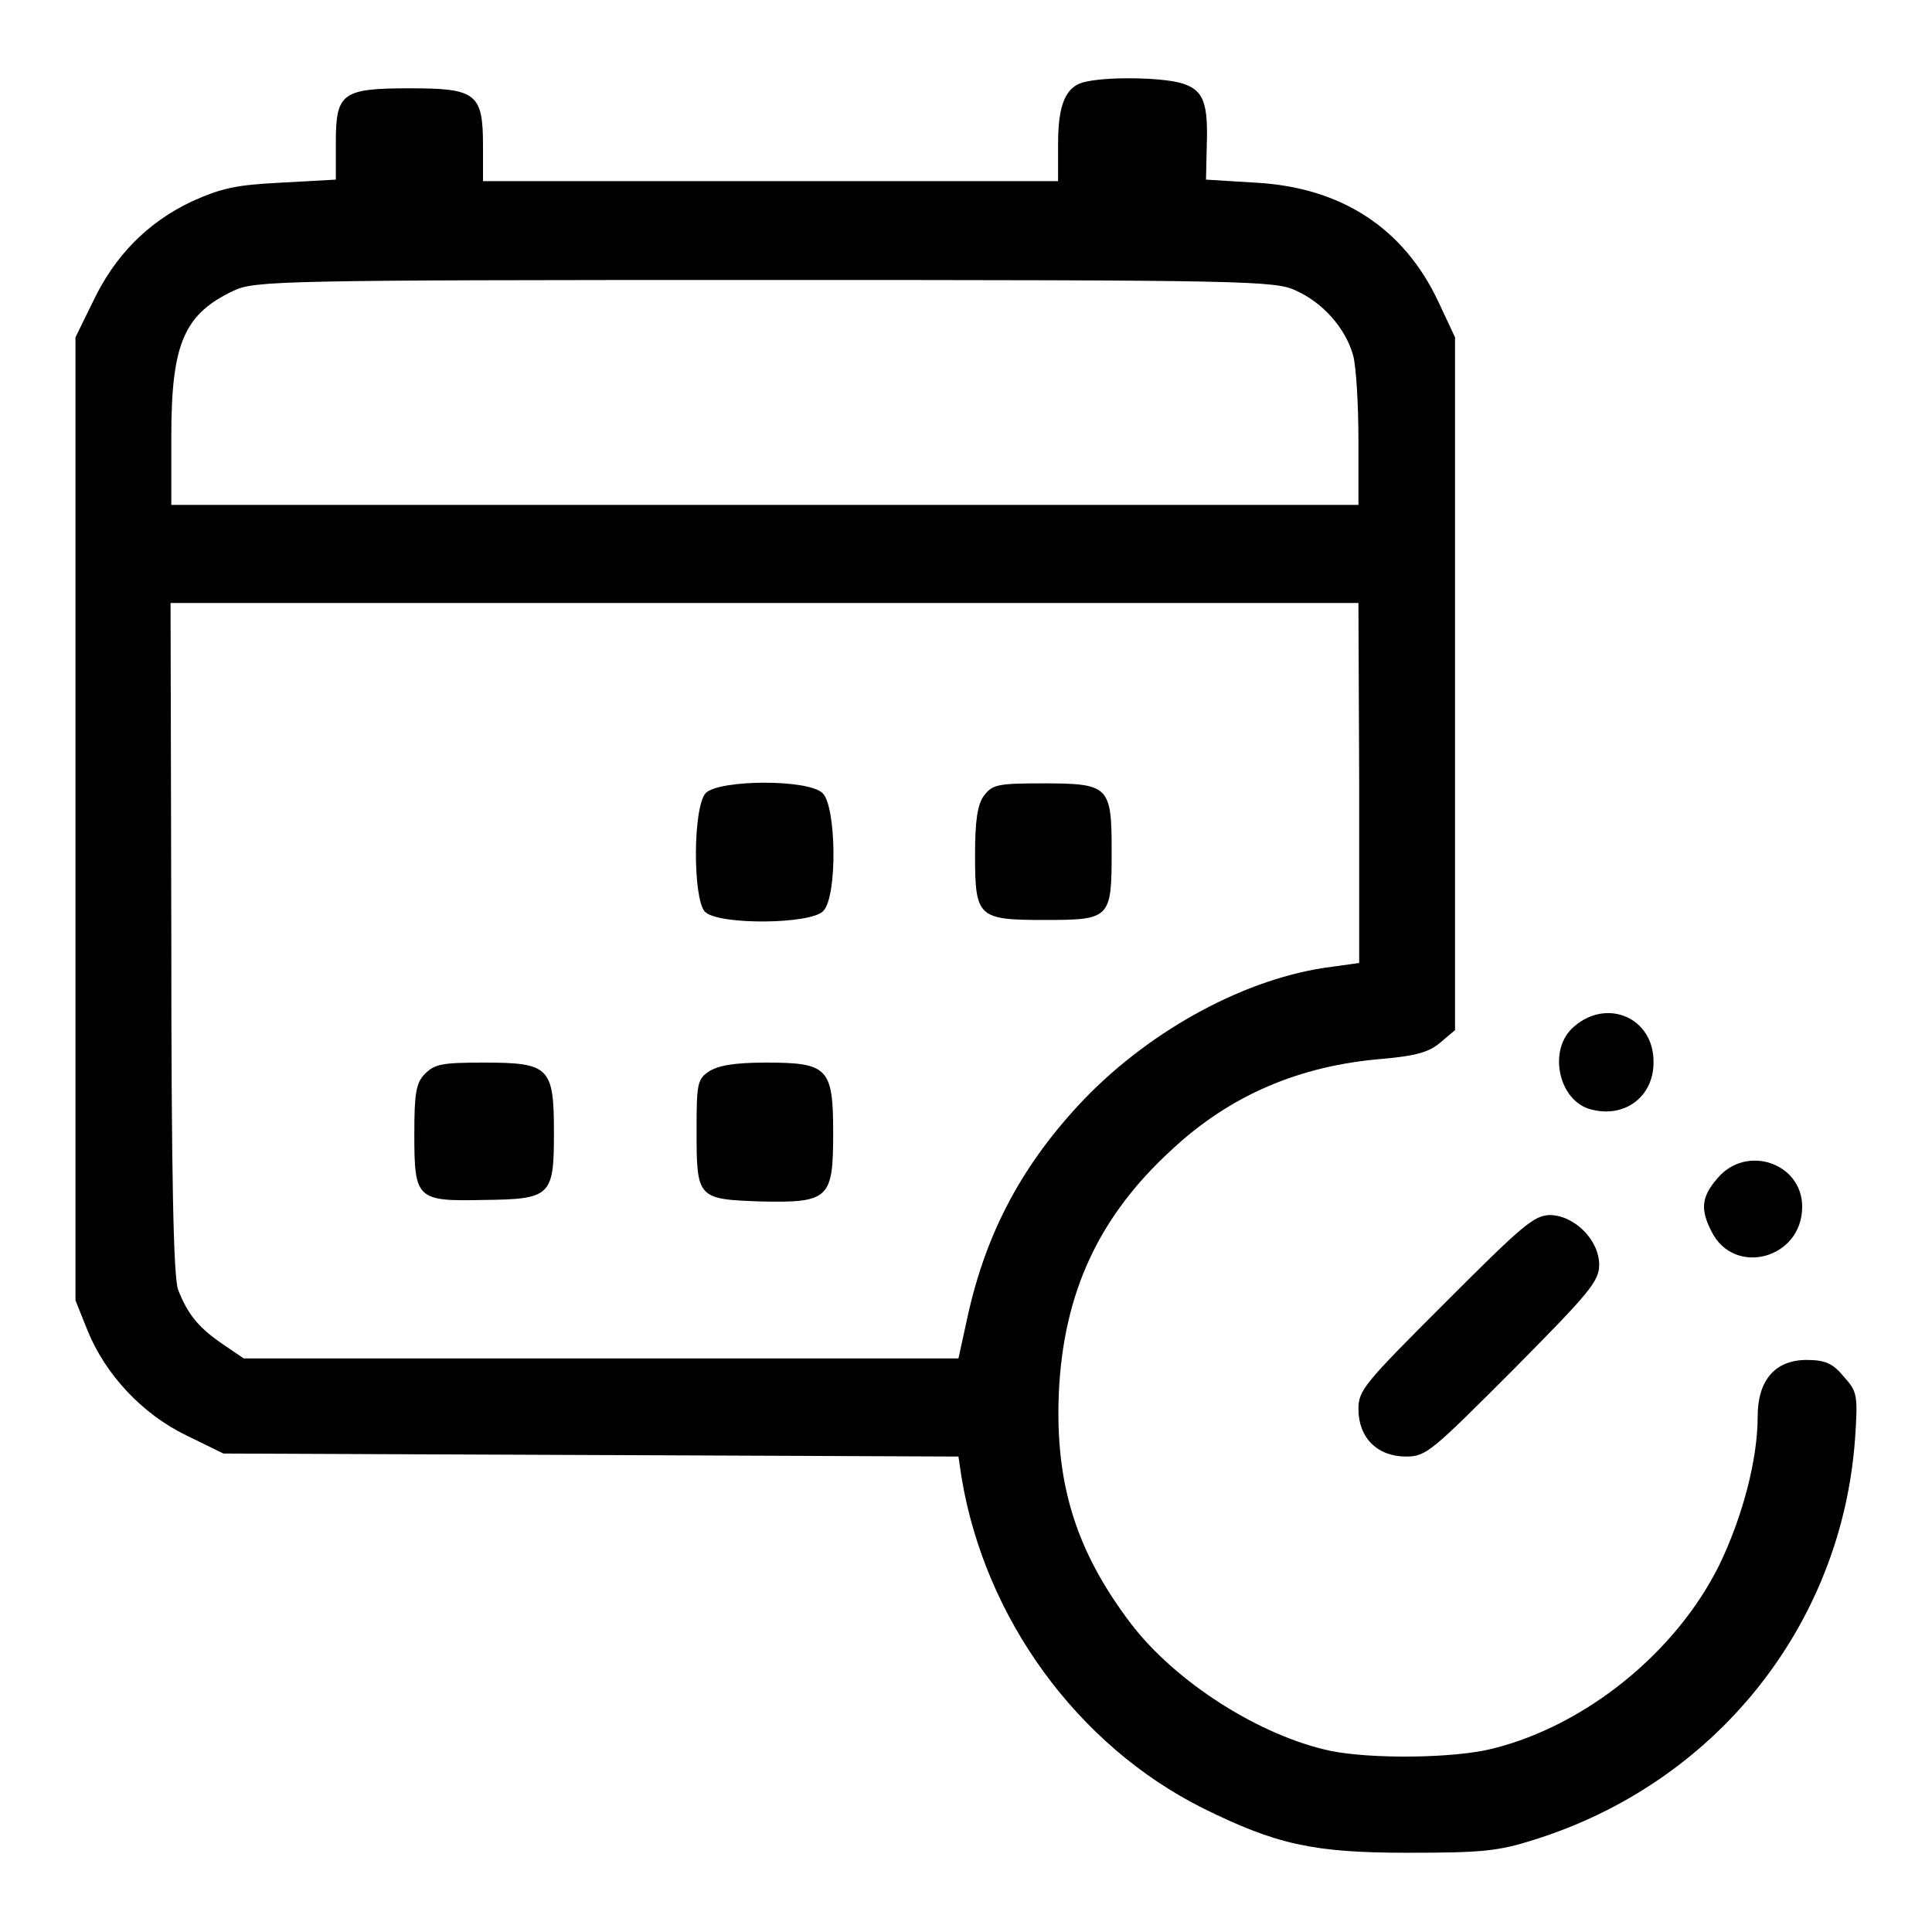 <?xml version="1.0" encoding="utf-8"?>
<!-- Svg Vector Icons : http://www.onlinewebfonts.com/icon -->
<!DOCTYPE svg PUBLIC "-//W3C//DTD SVG 1.1//EN" "http://www.w3.org/Graphics/SVG/1.1/DTD/svg11.dtd">
<svg version="1.1" xmlns="http://www.w3.org/2000/svg" xmlns:xlink="http://www.w3.org/1999/xlink" x="0px" y="0px" viewBox="0 0 256 256" enable-background="new 0 0 256 256" xml:space="preserve">
<g><g><g><path fill="#000000" d="M144,10.8c-2.8,0.5-3.8,3-3.8,8.3v4.9h-38.1H64v-4.7c0-6.9-0.9-7.6-9.6-7.6c-9.1,0-9.9,0.6-9.9,7.2v4.9l-7.2,0.4c-6,0.3-7.9,0.7-11.9,2.5c-5.9,2.8-10.2,7.2-13.1,13.3L10,44.7v63.8v63.8l1.6,4c2.4,5.9,7.3,11.1,13.1,13.9l4.9,2.4l48.7,0.2l48.7,0.2l0.4,2.7c3.1,18.8,15.4,35.6,32,43.9c9.7,4.8,14.6,5.9,27.1,5.9c9.8,0,12-0.2,16.7-1.7c24.1-7.5,40.8-28.4,42.6-53.1c0.4-5.9,0.3-6.3-1.5-8.3c-1.4-1.7-2.4-2.2-4.9-2.2c-4.2,0-6.5,2.7-6.5,7.5c0,5.7-2,13.3-5.1,19.7c-5.7,11.5-17.6,21.2-30,24.3c-5.1,1.3-16.1,1.4-21.5,0.3c-9.4-2-20.5-9.1-26.4-16.8c-7.3-9.6-10.1-18.5-9.6-30.6c0.6-13.3,5.3-23.4,14.9-32.2c7.8-7.3,17-11.2,28-12.1c4.5-0.4,6.2-0.9,7.7-2.2l1.9-1.6v-46V44.7l-2.2-4.7c-4.6-9.8-12.9-15.2-24.3-15.8l-6.5-0.4l0.1-4.4c0.2-5.7-0.4-7.4-3.1-8.3C154.5,10.3,147.3,10.1,144,10.8z M171.7,38.5c3.6,1.6,6.6,5,7.6,8.6c0.4,1.5,0.7,6.5,0.7,11.2v8.6h-78.7H22.7v-9.1c0-12.3,1.7-16.2,8.3-19.3c2.8-1.3,6.3-1.4,70.3-1.4C165.3,37.1,169,37.2,171.7,38.5z M180.1,103.8v23.8l-3.6,0.5c-11.2,1.4-23.8,8.2-32.8,17.5c-8.1,8.5-13,17.5-15.5,28.9L127,180H79.6H32.3l-2.8-1.9c-3.2-2.2-4.6-3.9-5.9-7.2c-0.6-1.6-0.9-14.4-0.9-46.6l-0.1-44.4h78.7H180L180.1,103.8L180.1,103.8z"/><path fill="#000000" d="M93.5,105.1c-1.7,1.9-1.7,14-0.1,15.7c1.7,1.8,14.1,1.7,15.7-0.1c1.9-2,1.7-13.9-0.1-15.6C107.1,103.2,95.2,103.3,93.5,105.1z"/><path fill="#000000" d="M130.4,105.4c-0.9,1.2-1.2,3.4-1.2,7.9c0,8.3,0.4,8.6,9.3,8.6c8.6,0,8.8-0.2,8.8-9c0-8.8-0.3-9.1-9.3-9.1C132.1,103.8,131.5,104,130.4,105.4z"/><path fill="#000000" d="M56.3,142.3c-1.2,1.2-1.4,2.7-1.4,8c0,8.6,0.3,8.9,9.2,8.7c8.9-0.1,9.3-0.5,9.3-8.9c0-8.7-0.6-9.3-9.3-9.3C58.5,140.8,57.6,141,56.3,142.3z"/><path fill="#000000" d="M93.9,142c-1.5,1-1.6,1.7-1.6,7.8c0,9,0.1,9.1,8.5,9.4c9.1,0.2,9.6-0.4,9.6-9.1c0-8.6-0.7-9.3-8.9-9.3C97.2,140.8,95.1,141.2,93.9,142z"/><path fill="#000000" d="M208.6,136c-3.6,3-2.1,9.9,2.2,11c4.5,1.2,8.3-1.7,8.3-6.2C219.2,134.9,213,132.2,208.6,136z"/><path fill="#000000" d="M227.6,156.1c-2.2,2.5-2.3,4.2-0.8,7.1c3,6,12,3.6,12-3.3C238.8,154.1,231.4,151.6,227.6,156.1z"/><path fill="#000000" d="M191.5,172.6c-10.7,10.7-11.5,11.6-11.5,14.1c0,3.8,2.5,6.3,6.3,6.3c2.7,0,3.4-0.7,14.2-11.5c10-10.1,11.4-11.7,11.4-13.9c0-3.3-3.3-6.6-6.6-6.6C203.2,161.1,201.7,162.4,191.5,172.6z"/></g></g></g>
</svg>